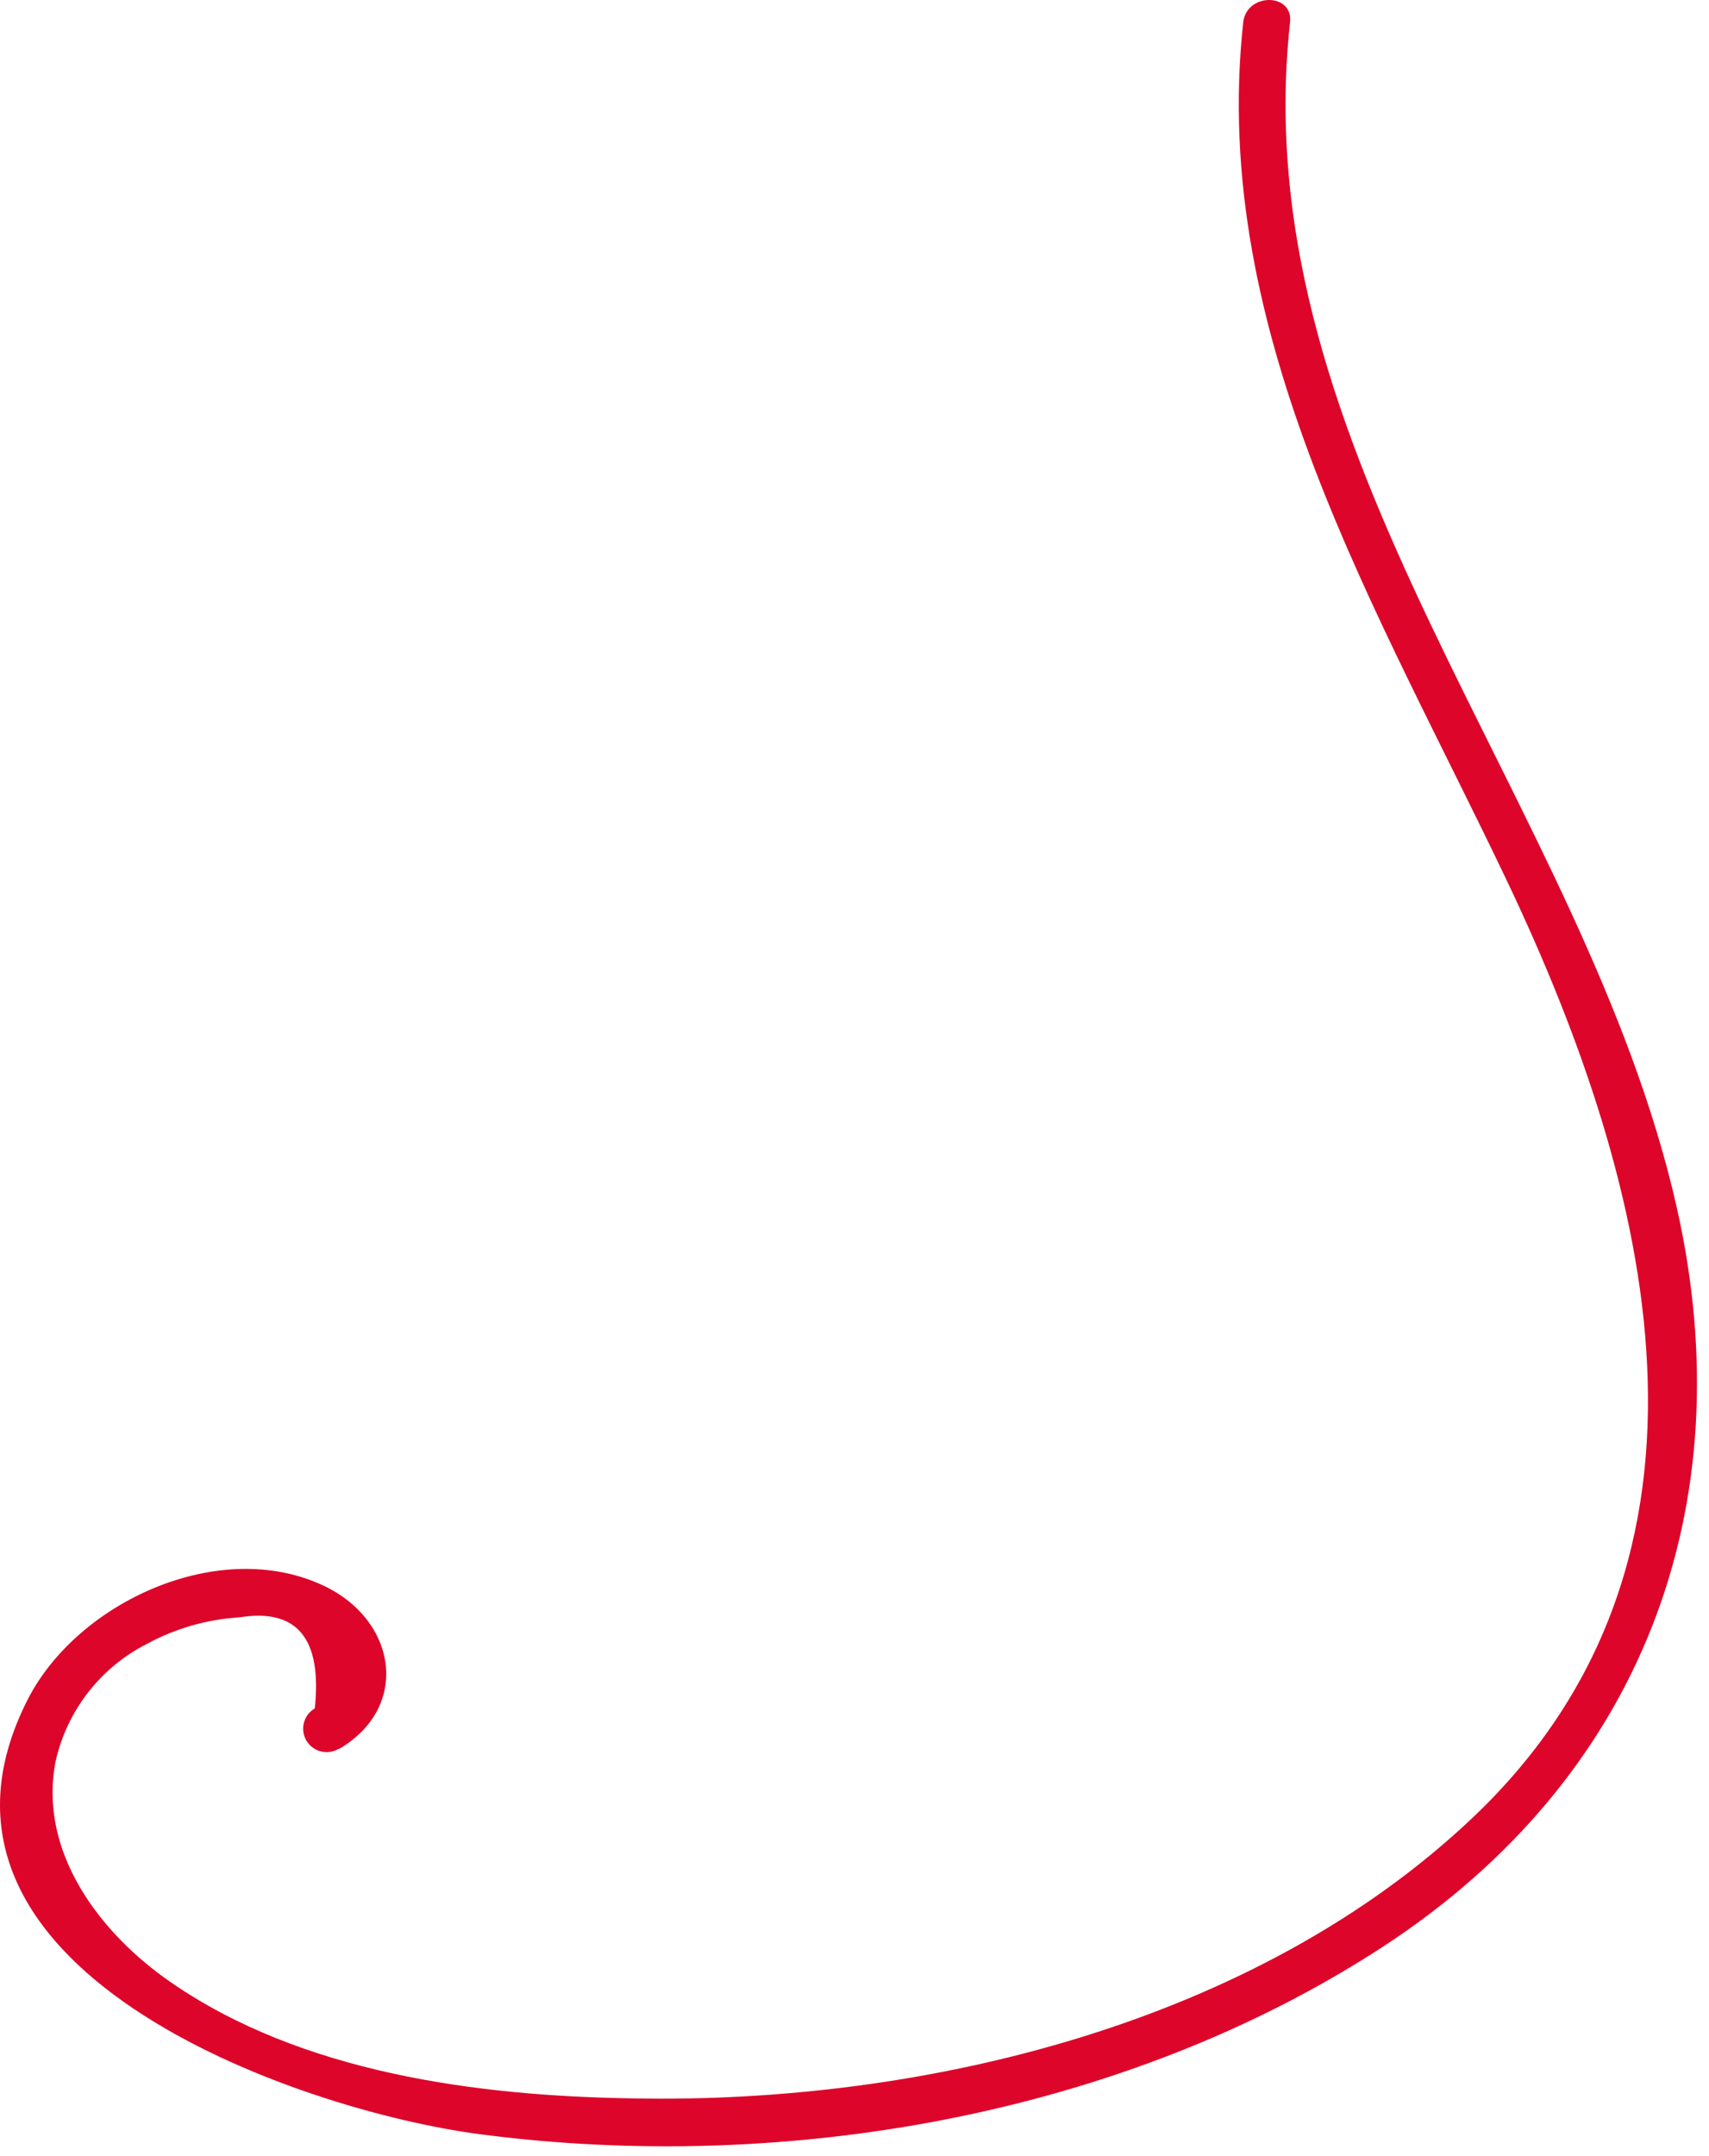 <svg width="92" height="116" viewBox="0 0 92 116" fill="none" xmlns="http://www.w3.org/2000/svg">
<path d="M18.256 94.094C22.106 91.834 21.366 87.174 17.426 85.314C11.836 82.664 4.176 86.164 1.486 91.444C-5.854 105.874 15.866 113.534 25.926 114.834C42.266 116.954 60.466 113.834 74.416 104.754C88.366 95.674 93.916 81.074 90.256 64.924C85.316 43.144 66.896 24.534 69.446 1.204C69.626 -0.406 67.096 -0.396 66.926 1.204C65.086 18.034 74.256 32.934 81.196 47.544C88.896 63.784 94.066 83.764 79.296 97.774C67.606 108.864 49.766 113.204 34.056 112.894C25.656 112.764 16.246 111.524 9.176 106.634C5.386 104.014 2.036 99.634 2.996 94.744C3.301 93.401 3.896 92.142 4.741 91.055C5.586 89.968 6.66 89.08 7.886 88.454C9.427 87.614 11.134 87.122 12.886 87.014C15.986 86.514 17.346 88.144 16.946 91.914C16.657 92.082 16.446 92.359 16.361 92.682C16.276 93.005 16.322 93.35 16.491 93.639C16.659 93.928 16.936 94.138 17.259 94.224C17.583 94.309 17.927 94.262 18.216 94.094H18.256Z" fill="#DD052A"/>
</svg>
